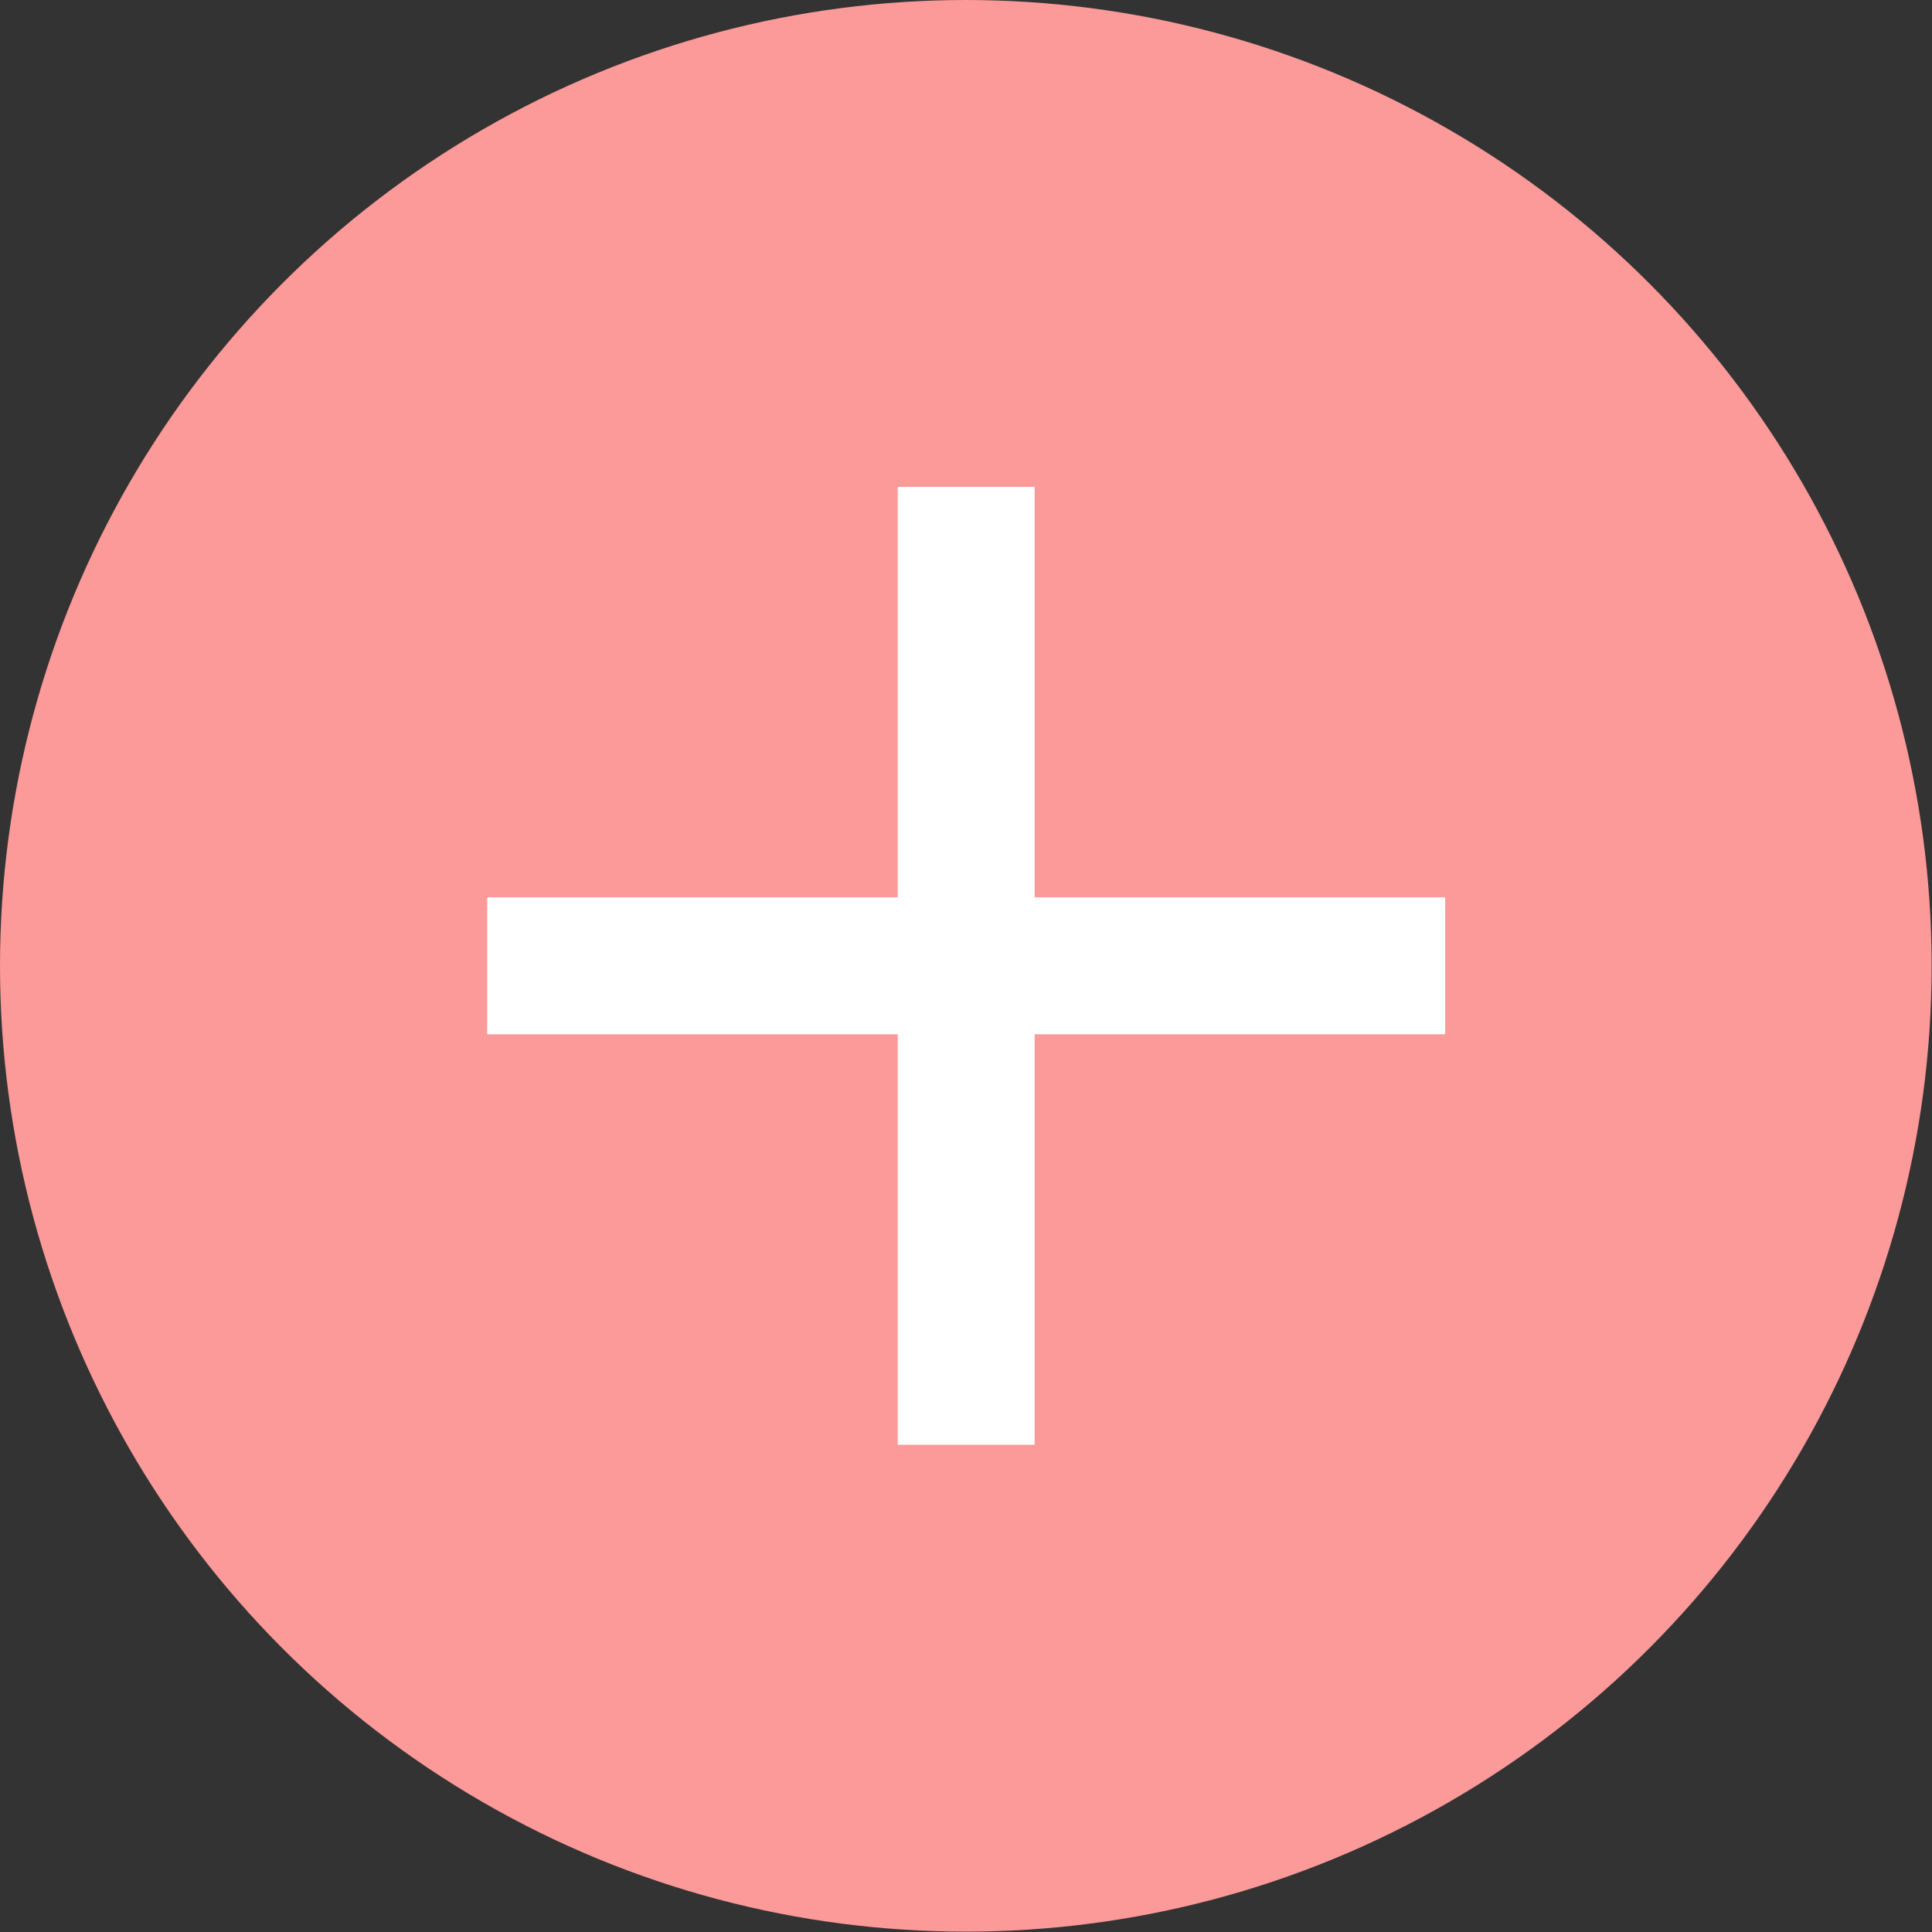 <?xml version="1.0" encoding="UTF-8"?><svg xmlns="http://www.w3.org/2000/svg" id="Isolation_Mode68395820a1a9b" data-name="Isolation Mode" viewBox="0 0 53.89 53.89" aria-hidden="true" width="53px" height="53px">
  <rect x="0" y="0" width="53.89" height="53.89" fill="#333333" stroke="none"/>
  <defs><linearGradient class="cerosgradient" data-cerosgradient="true" id="CerosGradient_iddedb19ec6" gradientUnits="userSpaceOnUse" x1="50%" y1="100%" x2="50%" y2="0%"><stop offset="0%" stop-color="#d1d1d1"/><stop offset="100%" stop-color="#d1d1d1"/></linearGradient><linearGradient/>
    <style>
      .cls-1-68395820a1a9b{
        fill: #fc9999;
      }

      .cls-2-68395820a1a9b{
        fill: #fff;
      }
    </style>
  </defs>
  <circle class="cls-1-68395820a1a9b" cx="26.94" cy="26.94" r="26.94"/>
  <path class="cls-2-68395820a1a9b" d="M25.04,28.85h-11.45v-3.82h11.45v-11.45h3.82v11.45h11.45v3.82h-11.45v11.45h-3.82v-11.45Z"/>
</svg>